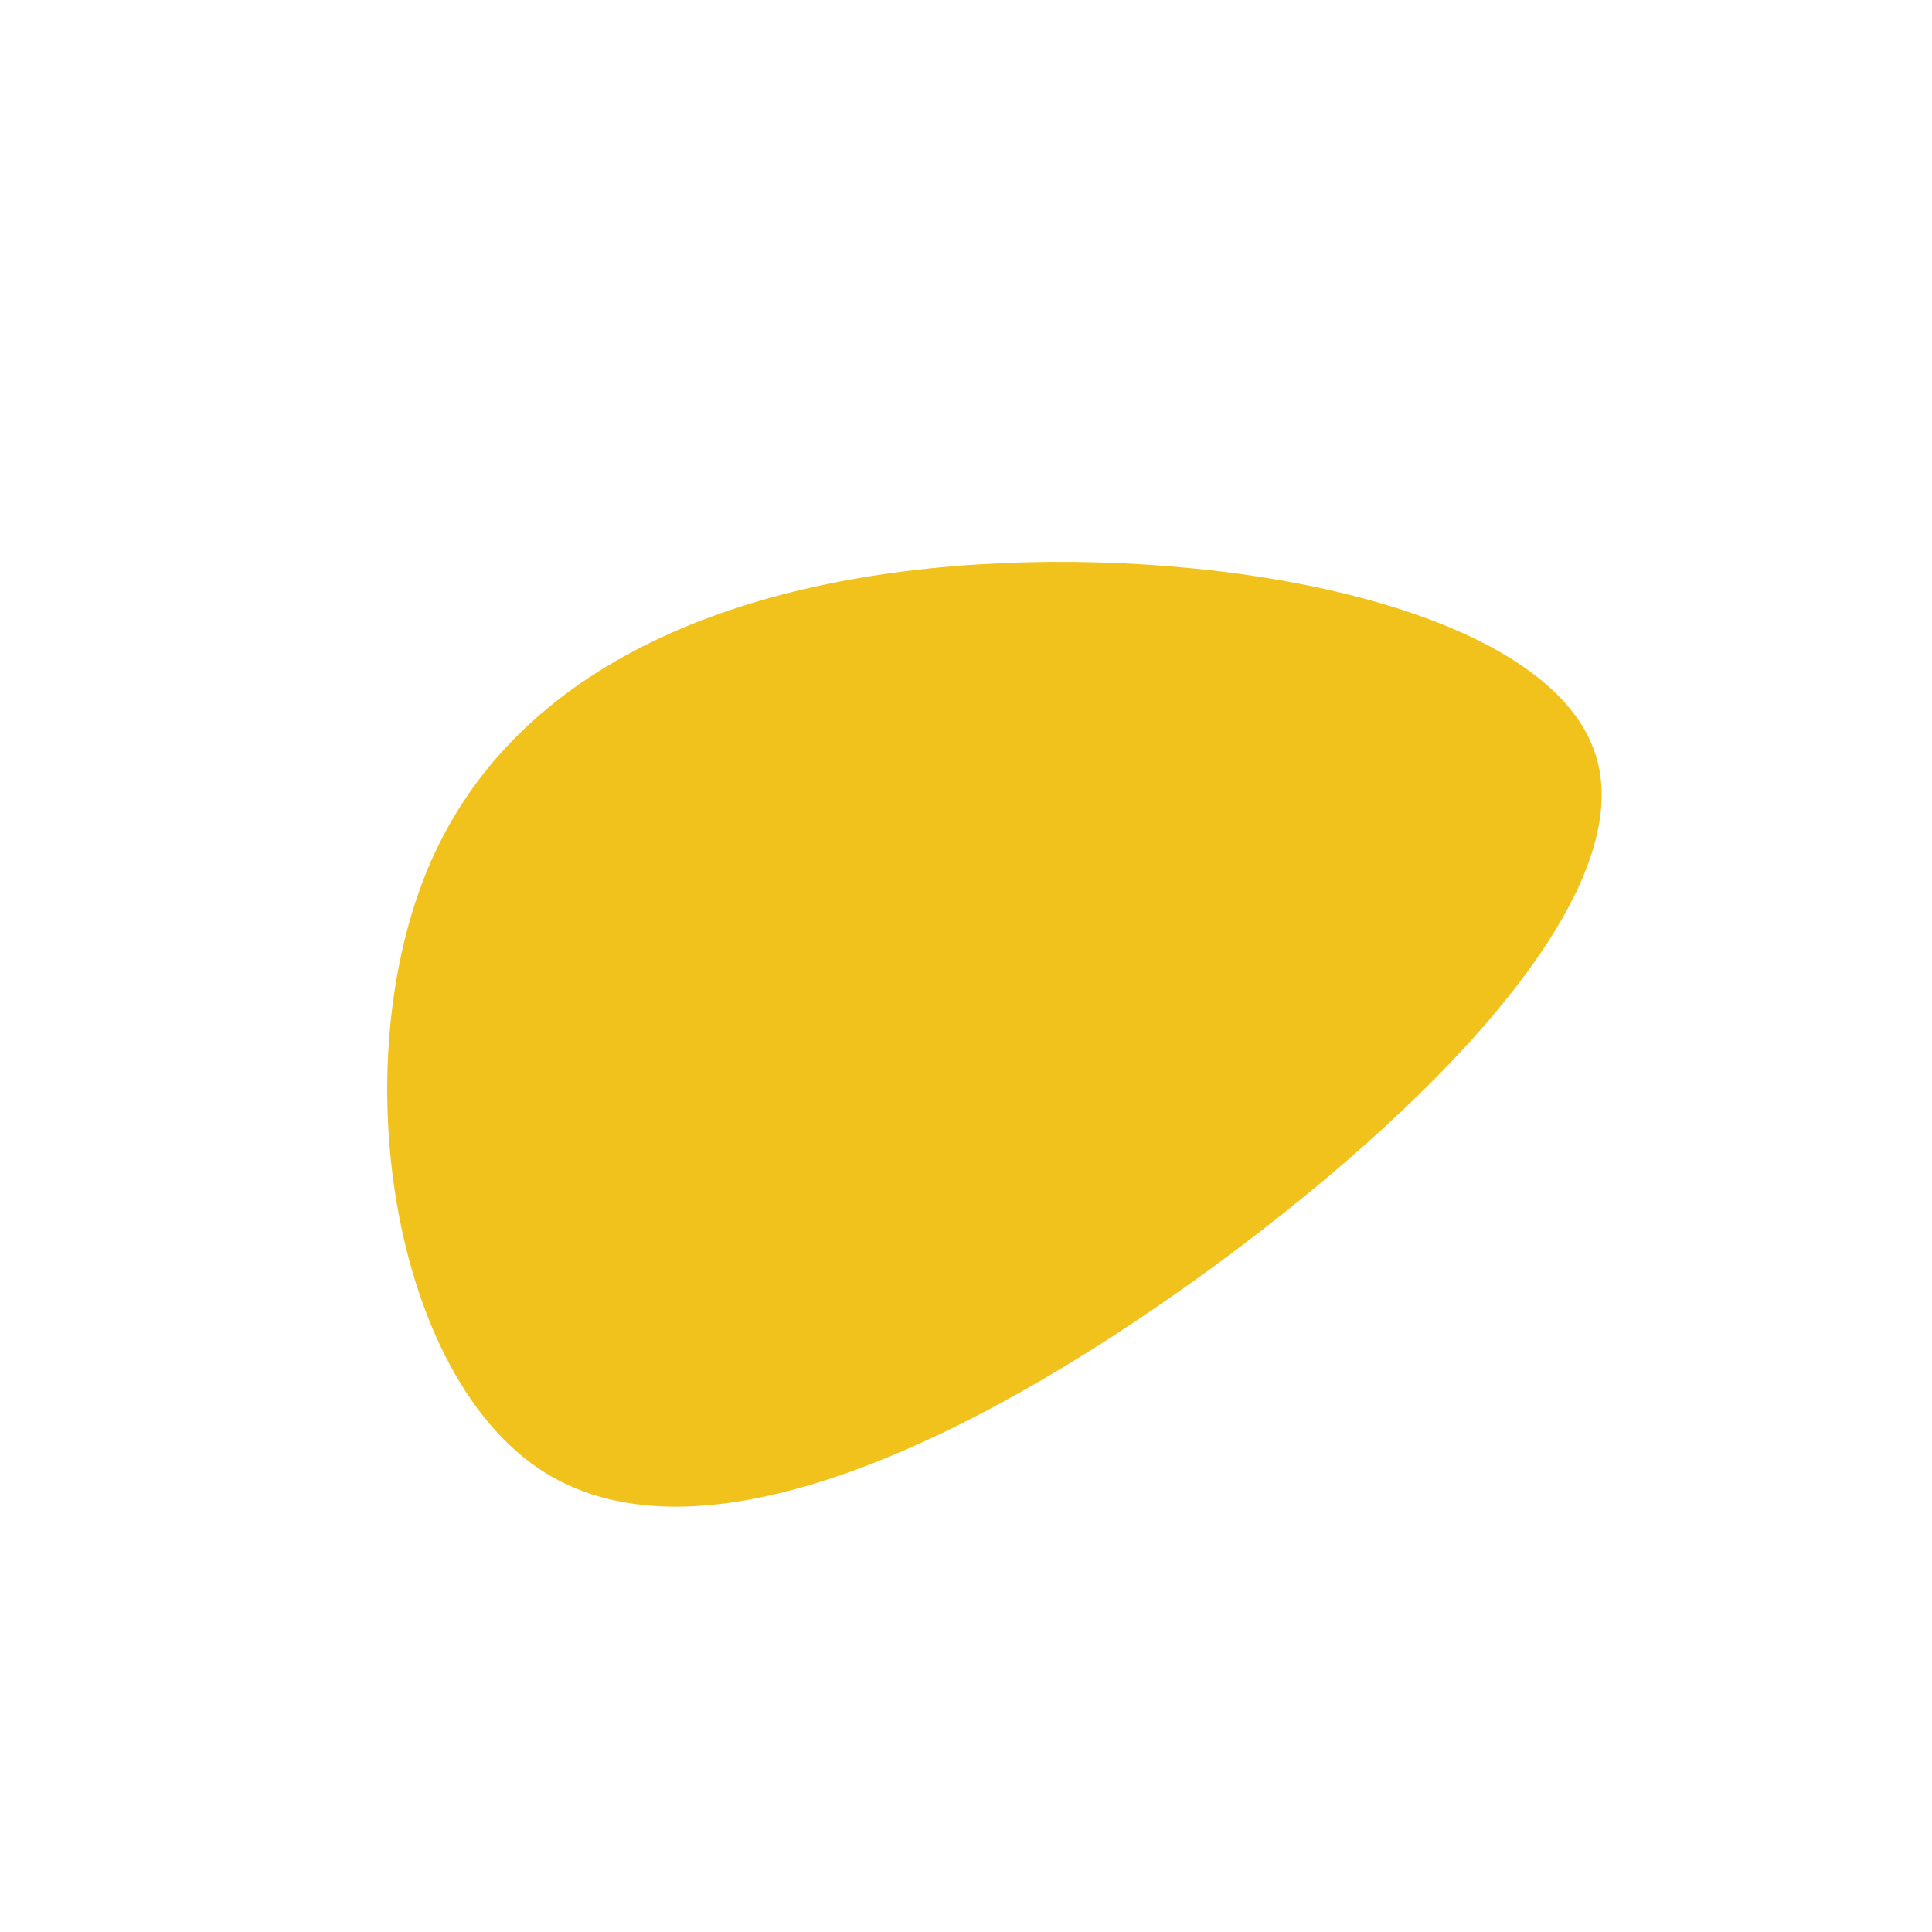 <svg xmlns="http://www.w3.org/2000/svg" viewBox="0 0 200 200"><path fill="#F1C21B" d="M65.2,-21.8C69.7,-7.4,48.3,14.8,24,32.3C-0.2,49.7,-27.4,62.4,-43.5,52.5C-59.5,42.6,-64.5,10,-55.4,-10.8C-46.3,-31.5,-23.1,-40.5,3.6,-41.7C30.4,-42.9,60.7,-36.2,65.2,-21.8Z" transform="translate(100 100)"></path></svg>